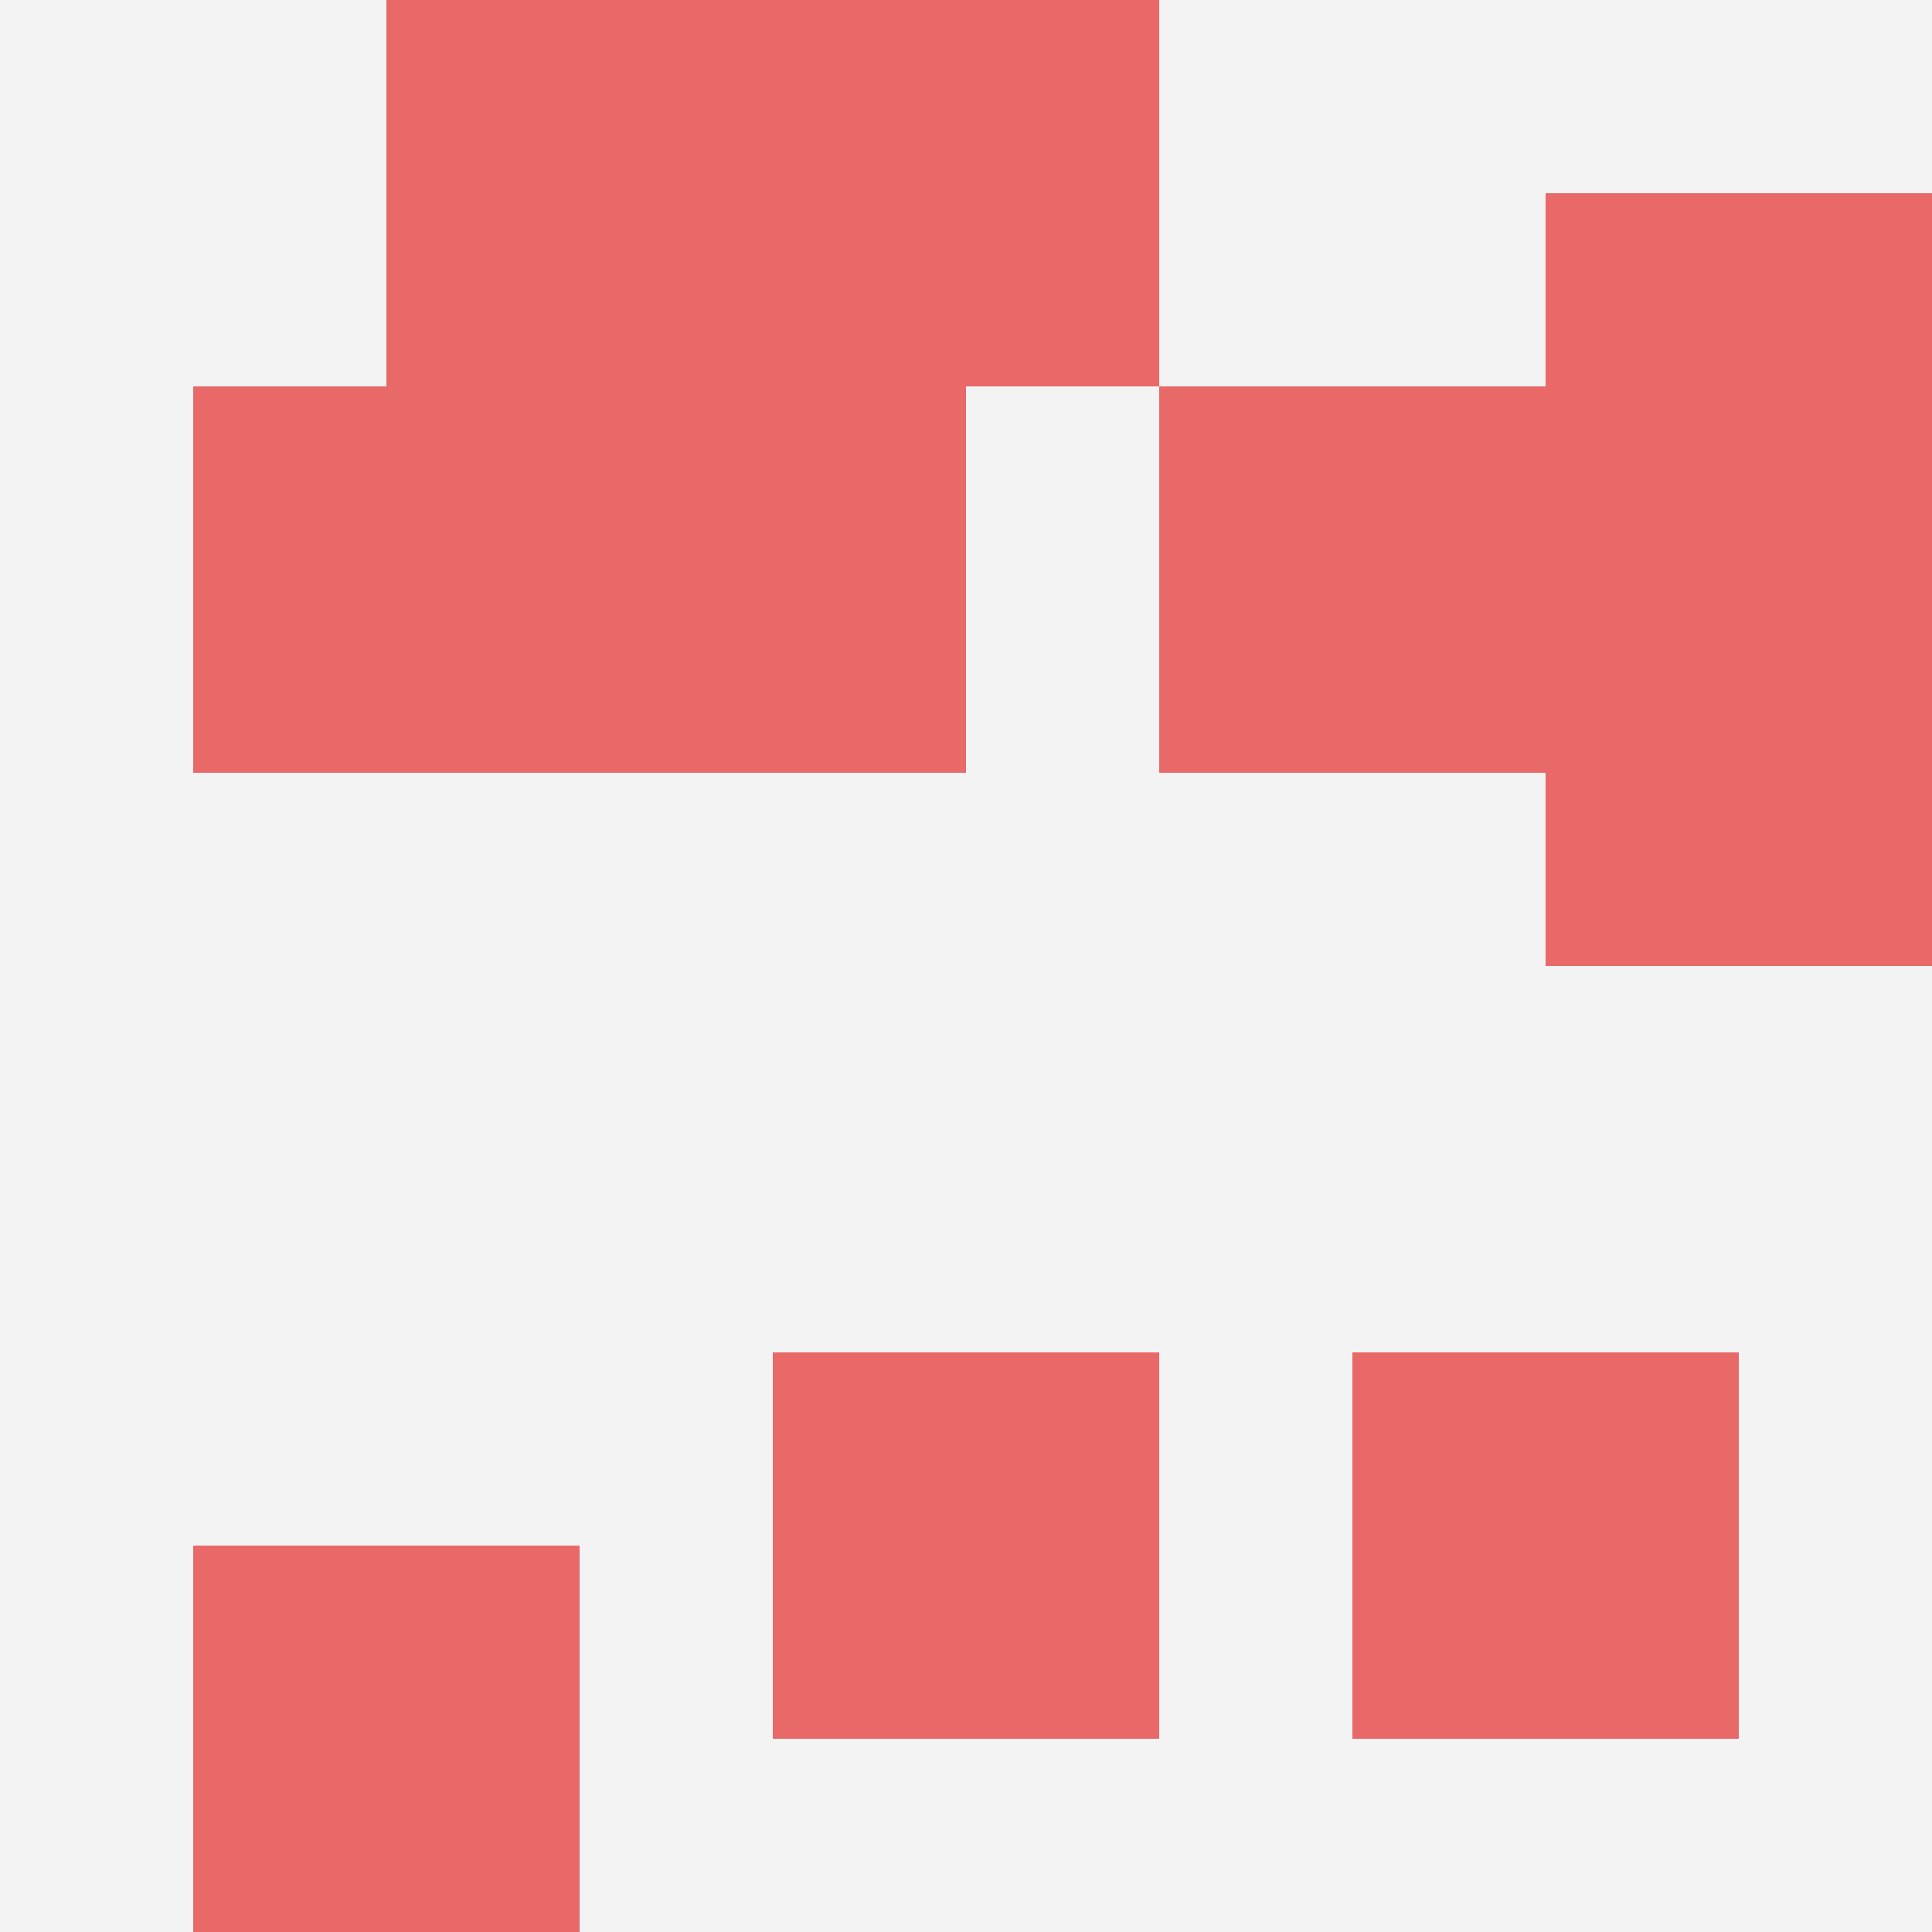 <svg id="ten-svg" xmlns="http://www.w3.org/2000/svg" preserveAspectRatio="xMinYMin meet" viewBox="0 0 10 10"> <rect x="0" y="0" width="10" height="10" fill="#F3F3F3"/><rect class="t" x="4" y="7"/><rect class="t" x="1" y="2"/><rect class="t" x="6" y="2"/><rect class="t" x="3" y="2"/><rect class="t" x="7" y="7"/><rect class="t" x="2" y="0"/><rect class="t" x="8" y="3"/><rect class="t" x="4" y="0"/><rect class="t" x="1" y="8"/><rect class="t" x="8" y="1"/><style>.t{width:2px;height:2px;fill:#E96868} #ten-svg{shape-rendering:crispedges;}</style></svg>